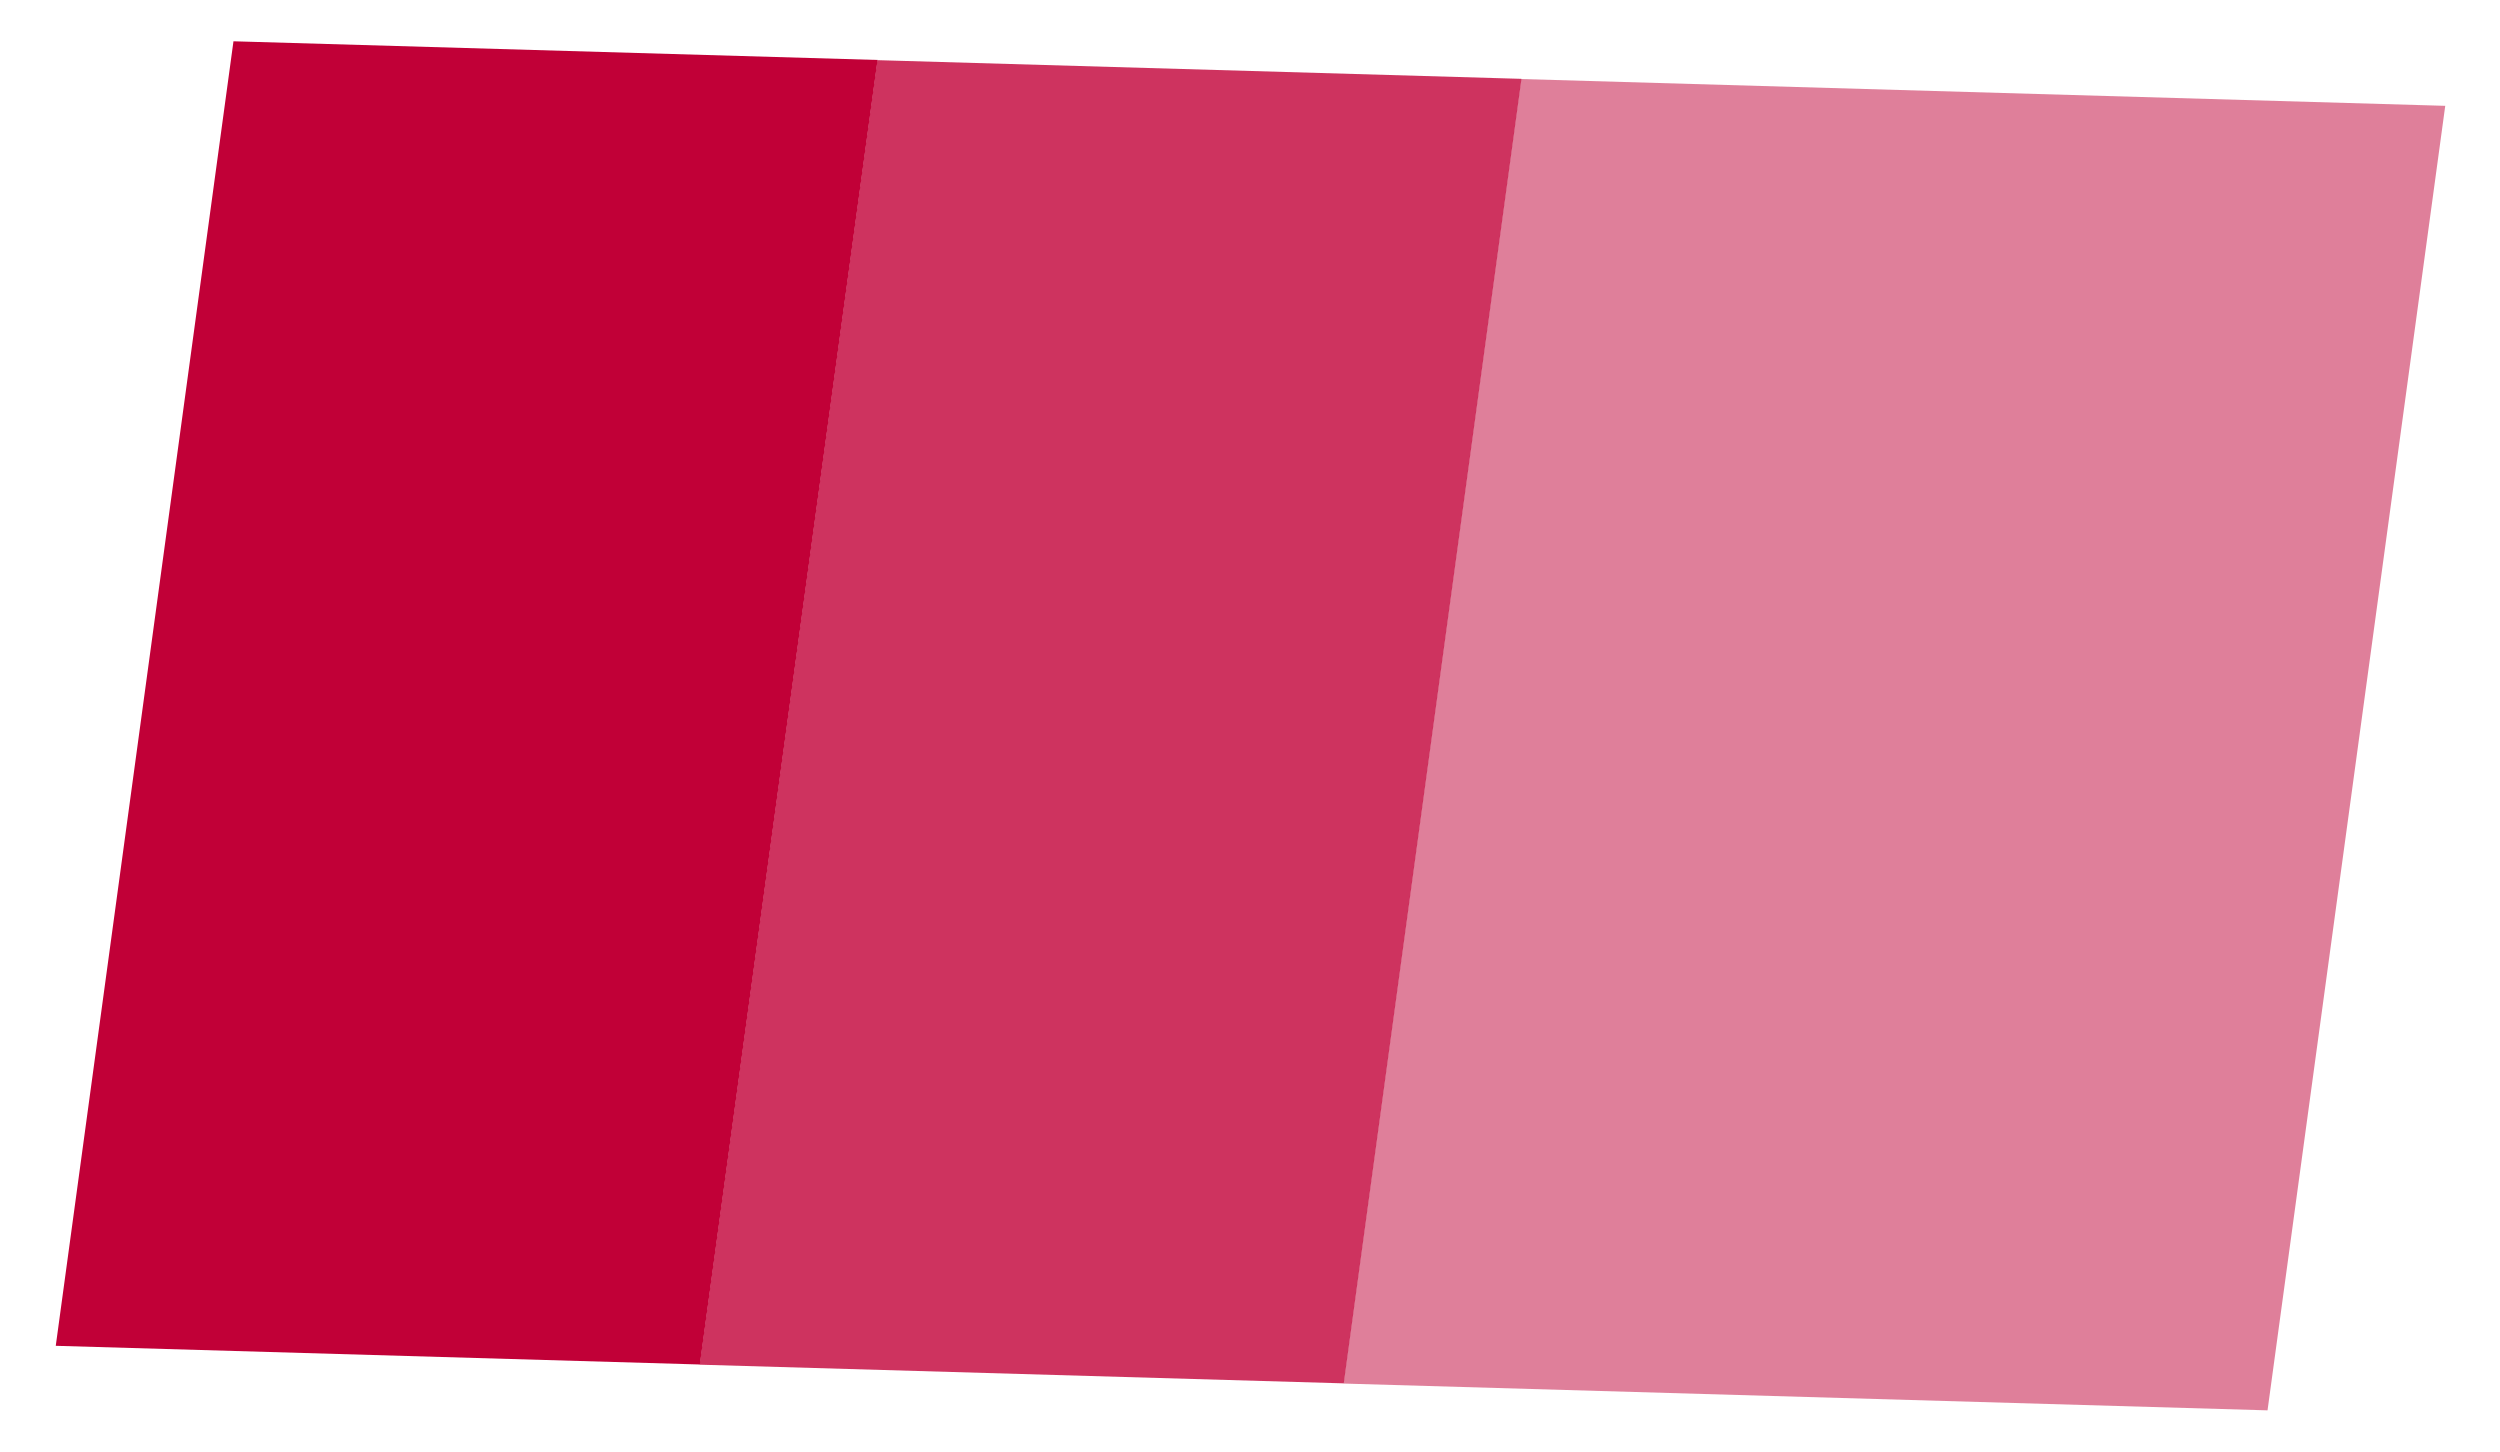<svg xmlns="http://www.w3.org/2000/svg" width="31" height="18" viewBox="0 0 31 18" fill="none"><rect width="7.987" height="16.323" transform="matrix(1 0.029 -0.135 0.991 2.895 0.512)" fill="#C10037"></rect><rect width="7.987" height="16.323" transform="matrix(1 0.029 -0.135 0.991 10.879 0.746)" fill="#C10037" fill-opacity="0.8"></rect><rect width="11.458" height="16.323" transform="matrix(1 0.029 -0.135 0.991 18.863 0.98)" fill="#C10037" fill-opacity="0.5"></rect></svg>